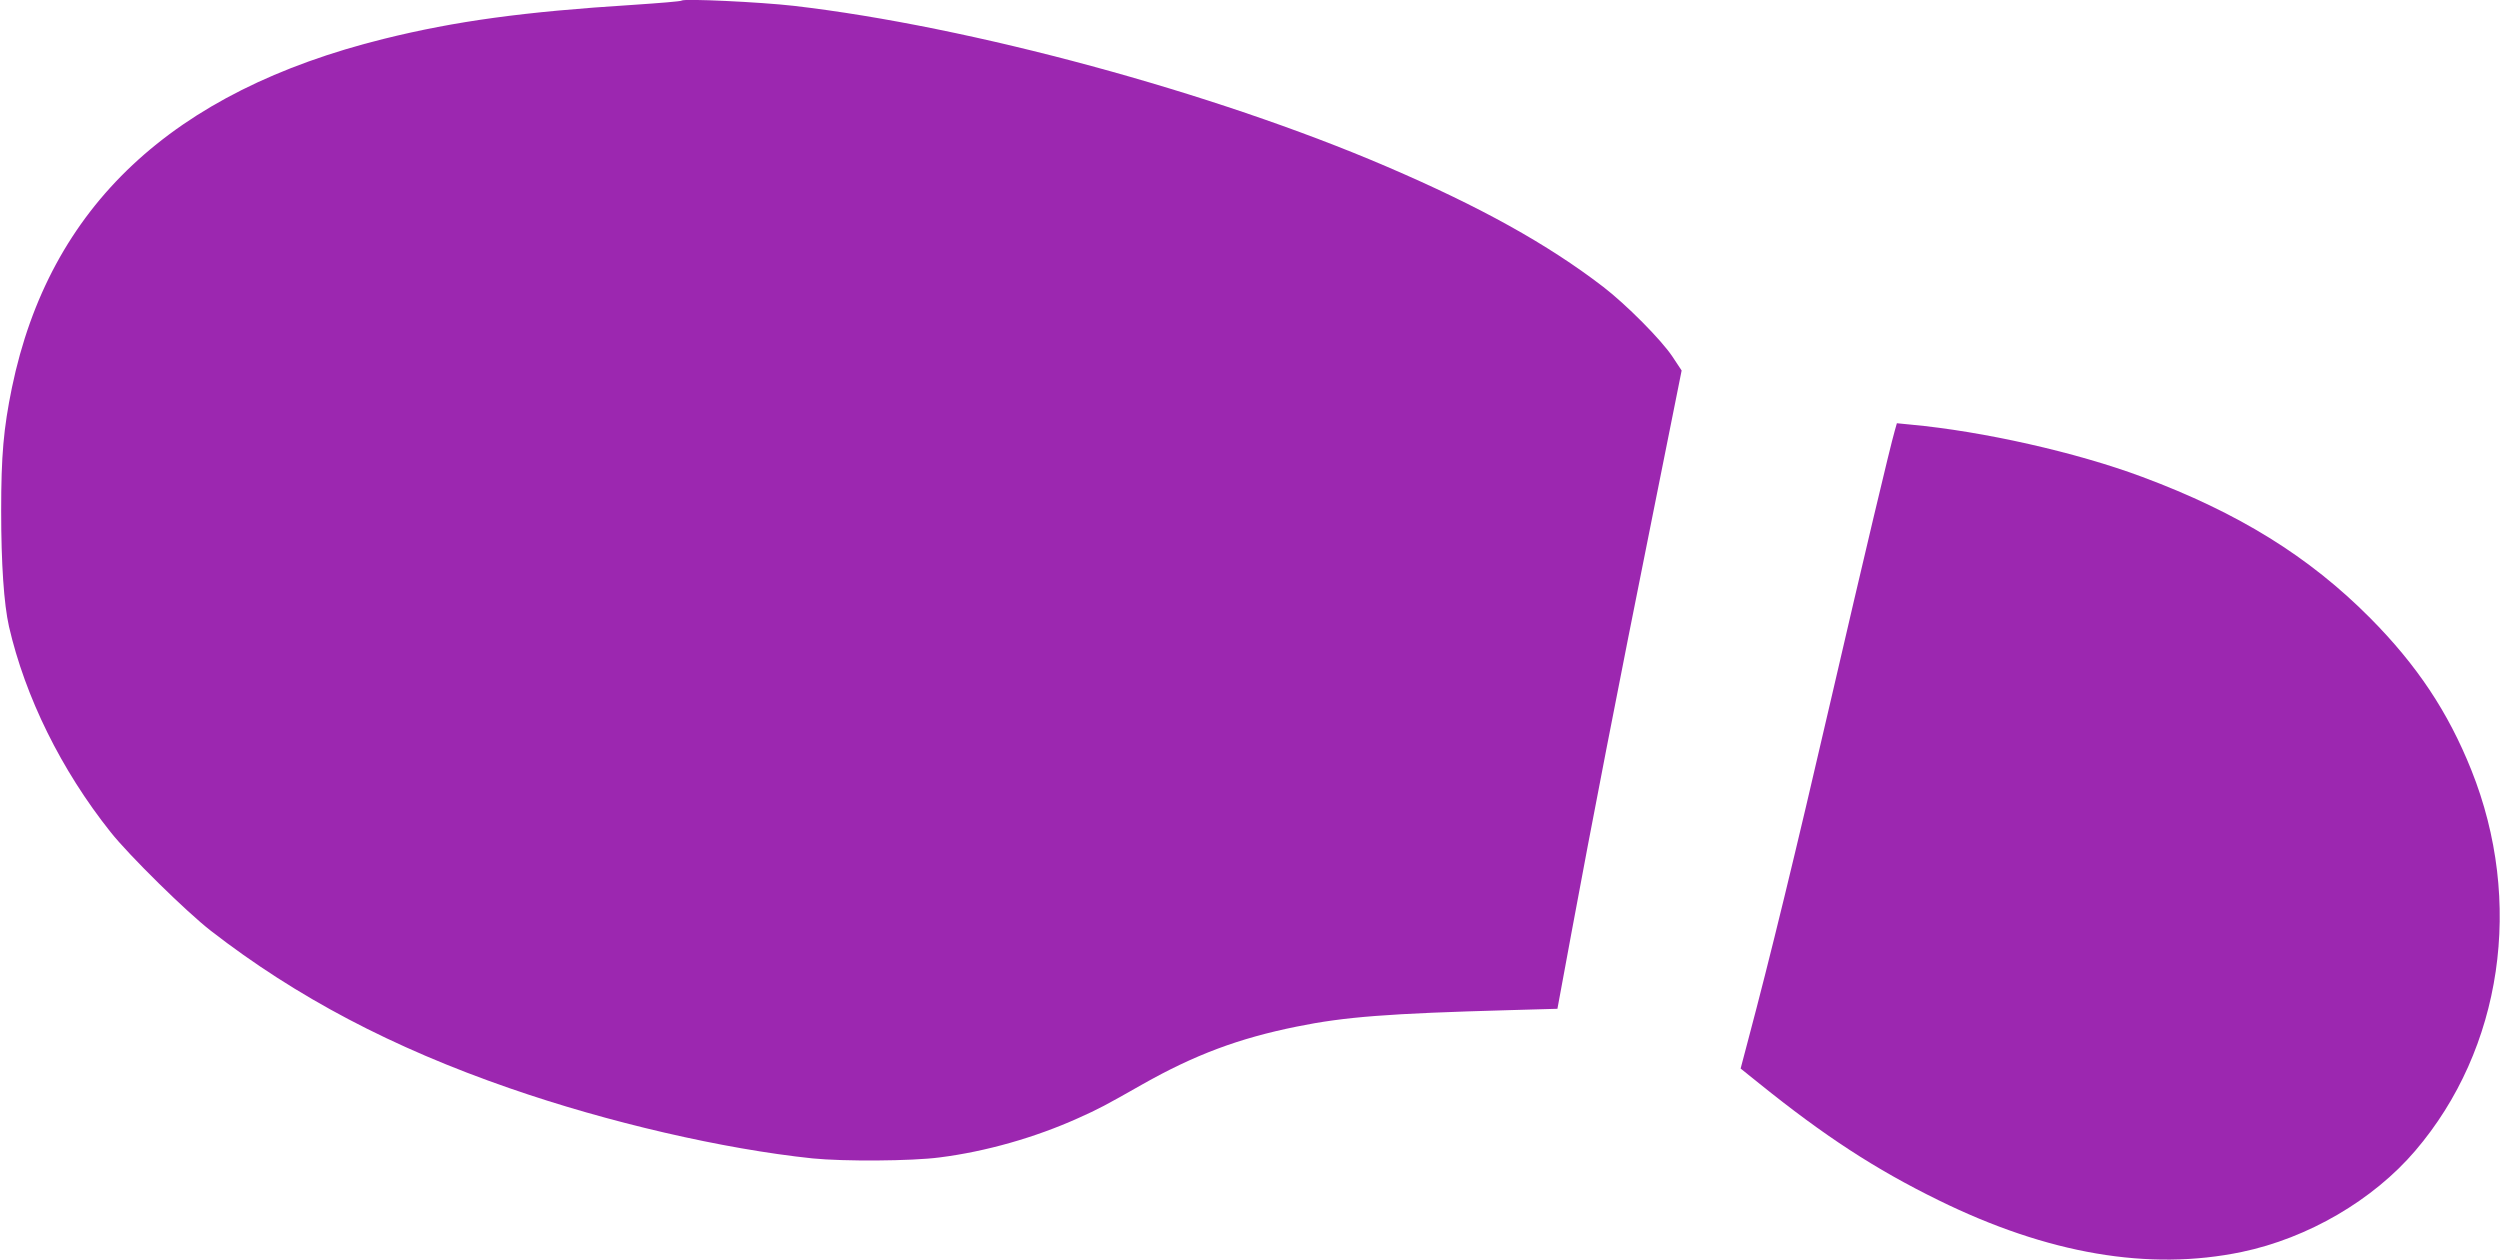 <?xml version="1.0" standalone="no"?>
<!DOCTYPE svg PUBLIC "-//W3C//DTD SVG 20010904//EN"
 "http://www.w3.org/TR/2001/REC-SVG-20010904/DTD/svg10.dtd">
<svg version="1.0" xmlns="http://www.w3.org/2000/svg"
 width="1280pt" height="645pt" viewBox="0 0 1280 645"
 preserveAspectRatio="xMidYMid meet">
<g transform="translate(0,645) scale(0.1,-0.1)"
fill="#9c27b0" stroke="none">
<path d="M3490 6447 c-3 -4 -116 -13 -250 -22 -557 -35 -908 -83 -1275 -174
-1084 -269 -1712 -858 -1904 -1786 -43 -210 -55 -347 -55 -630 0 -273 14 -477
40 -593 83 -360 267 -734 520 -1052 95 -120 390 -410 514 -506 437 -339 929
-598 1530 -806 504 -175 1093 -311 1550 -359 159 -16 508 -14 651 5 237 30
489 102 709 201 105 47 139 65 329 173 267 151 493 236 791 296 245 50 469 67
1085 84 l249 7 73 395 c102 552 237 1248 413 2124 l150 749 -47 71 c-57 86
-237 267 -354 357 -285 219 -631 411 -1109 616 -888 381 -2132 718 -3035 823
-176 20 -565 38 -575 27z"/>
<path d="M9701 4244 c-24 -83 -158 -648 -326 -1374 -182 -788 -314 -1330 -424
-1743 l-39 -148 96 -77 c334 -269 593 -438 917 -597 559 -275 1078 -364 1553
-265 339 71 672 265 888 518 446 522 557 1276 287 1950 -119 297 -278 536
-518 778 -313 315 -675 539 -1166 722 -337 126 -817 234 -1186 268 l-71 7 -11
-39z"/>
</g>
</svg>

